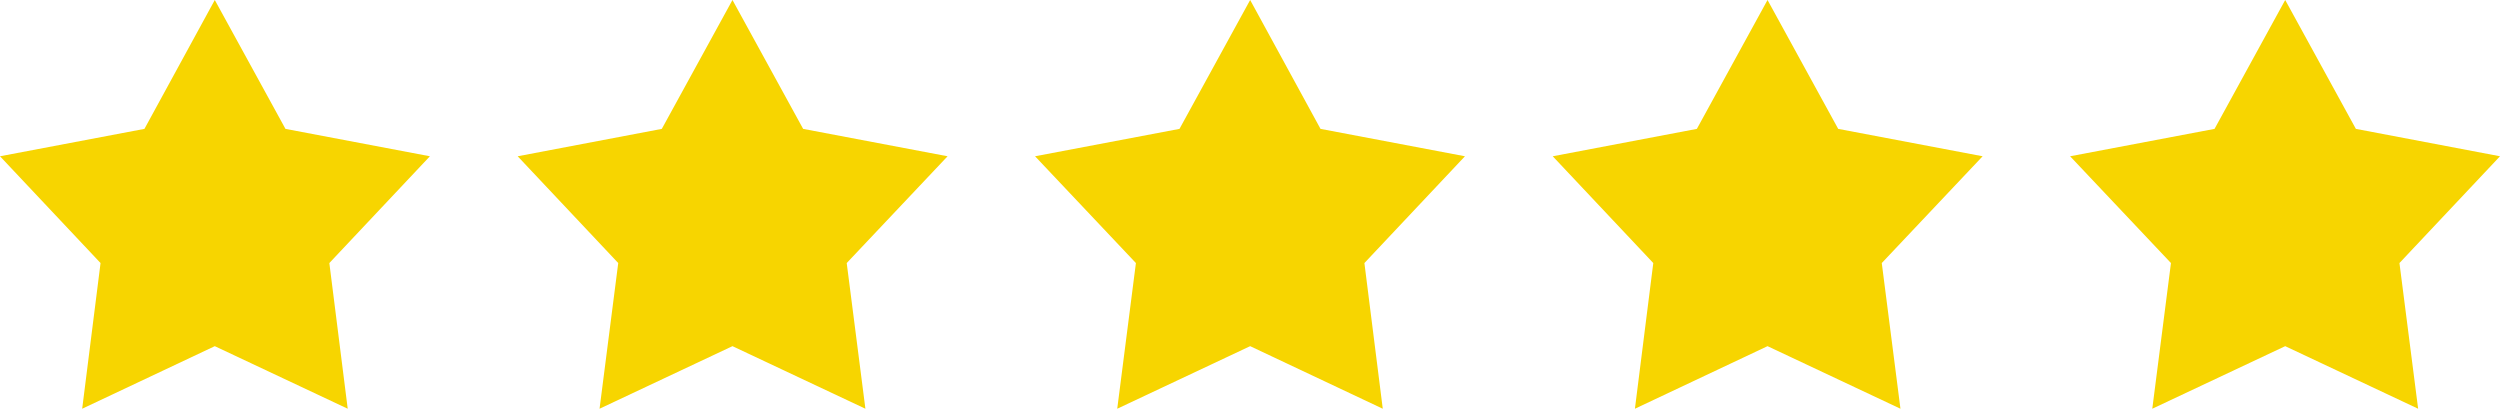 <?xml version="1.0" encoding="utf-8"?>
<!-- Generator: Adobe Illustrator 24.0.0, SVG Export Plug-In . SVG Version: 6.00 Build 0)  -->
<svg version="1.1" id="Layer_1" xmlns="http://www.w3.org/2000/svg" xmlns:xlink="http://www.w3.org/1999/xlink" x="0px" y="0px"
	 viewBox="0 0 803.1 131.3" style="enable-background:new 0 0 803.1 131.3;" xml:space="preserve">
<style type="text/css">
	.st0{fill:#F7D500;}
</style>
<title>five-star</title>
<polygon class="st0" points="69,0 91.7,41.4 138.1,50.2 105.8,84.5 111.7,131.3 69,111.2 26.4,131.3 32.3,84.5 0,50.2 46.4,41.4 "/>
<polygon class="st0" points="235.3,0 258,41.4 304.4,50.2 272,84.5 278,131.3 235.3,111.2 192.6,131.3 198.6,84.5 166.3,50.2 
	212.6,41.4 "/>
<polygon class="st0" points="401.6,0 424.2,41.4 470.6,50.2 438.3,84.5 444.2,131.3 401.6,111.2 358.9,131.3 364.9,84.5 332.5,50.2 
	378.9,41.4 "/>
<polygon class="st0" points="567.8,0 590.5,41.4 636.9,50.2 604.5,84.5 610.5,131.3 567.8,111.2 525.2,131.3 531.1,84.5 498.8,50.2 
	545.1,41.4 "/>
<polygon class="st0" points="734.1,0 756.8,41.4 803.1,50.2 770.8,84.5 776.8,131.3 734.1,111.2 691.4,131.3 697.4,84.5 665,50.2 
	711.4,41.4 "/>
</svg>
